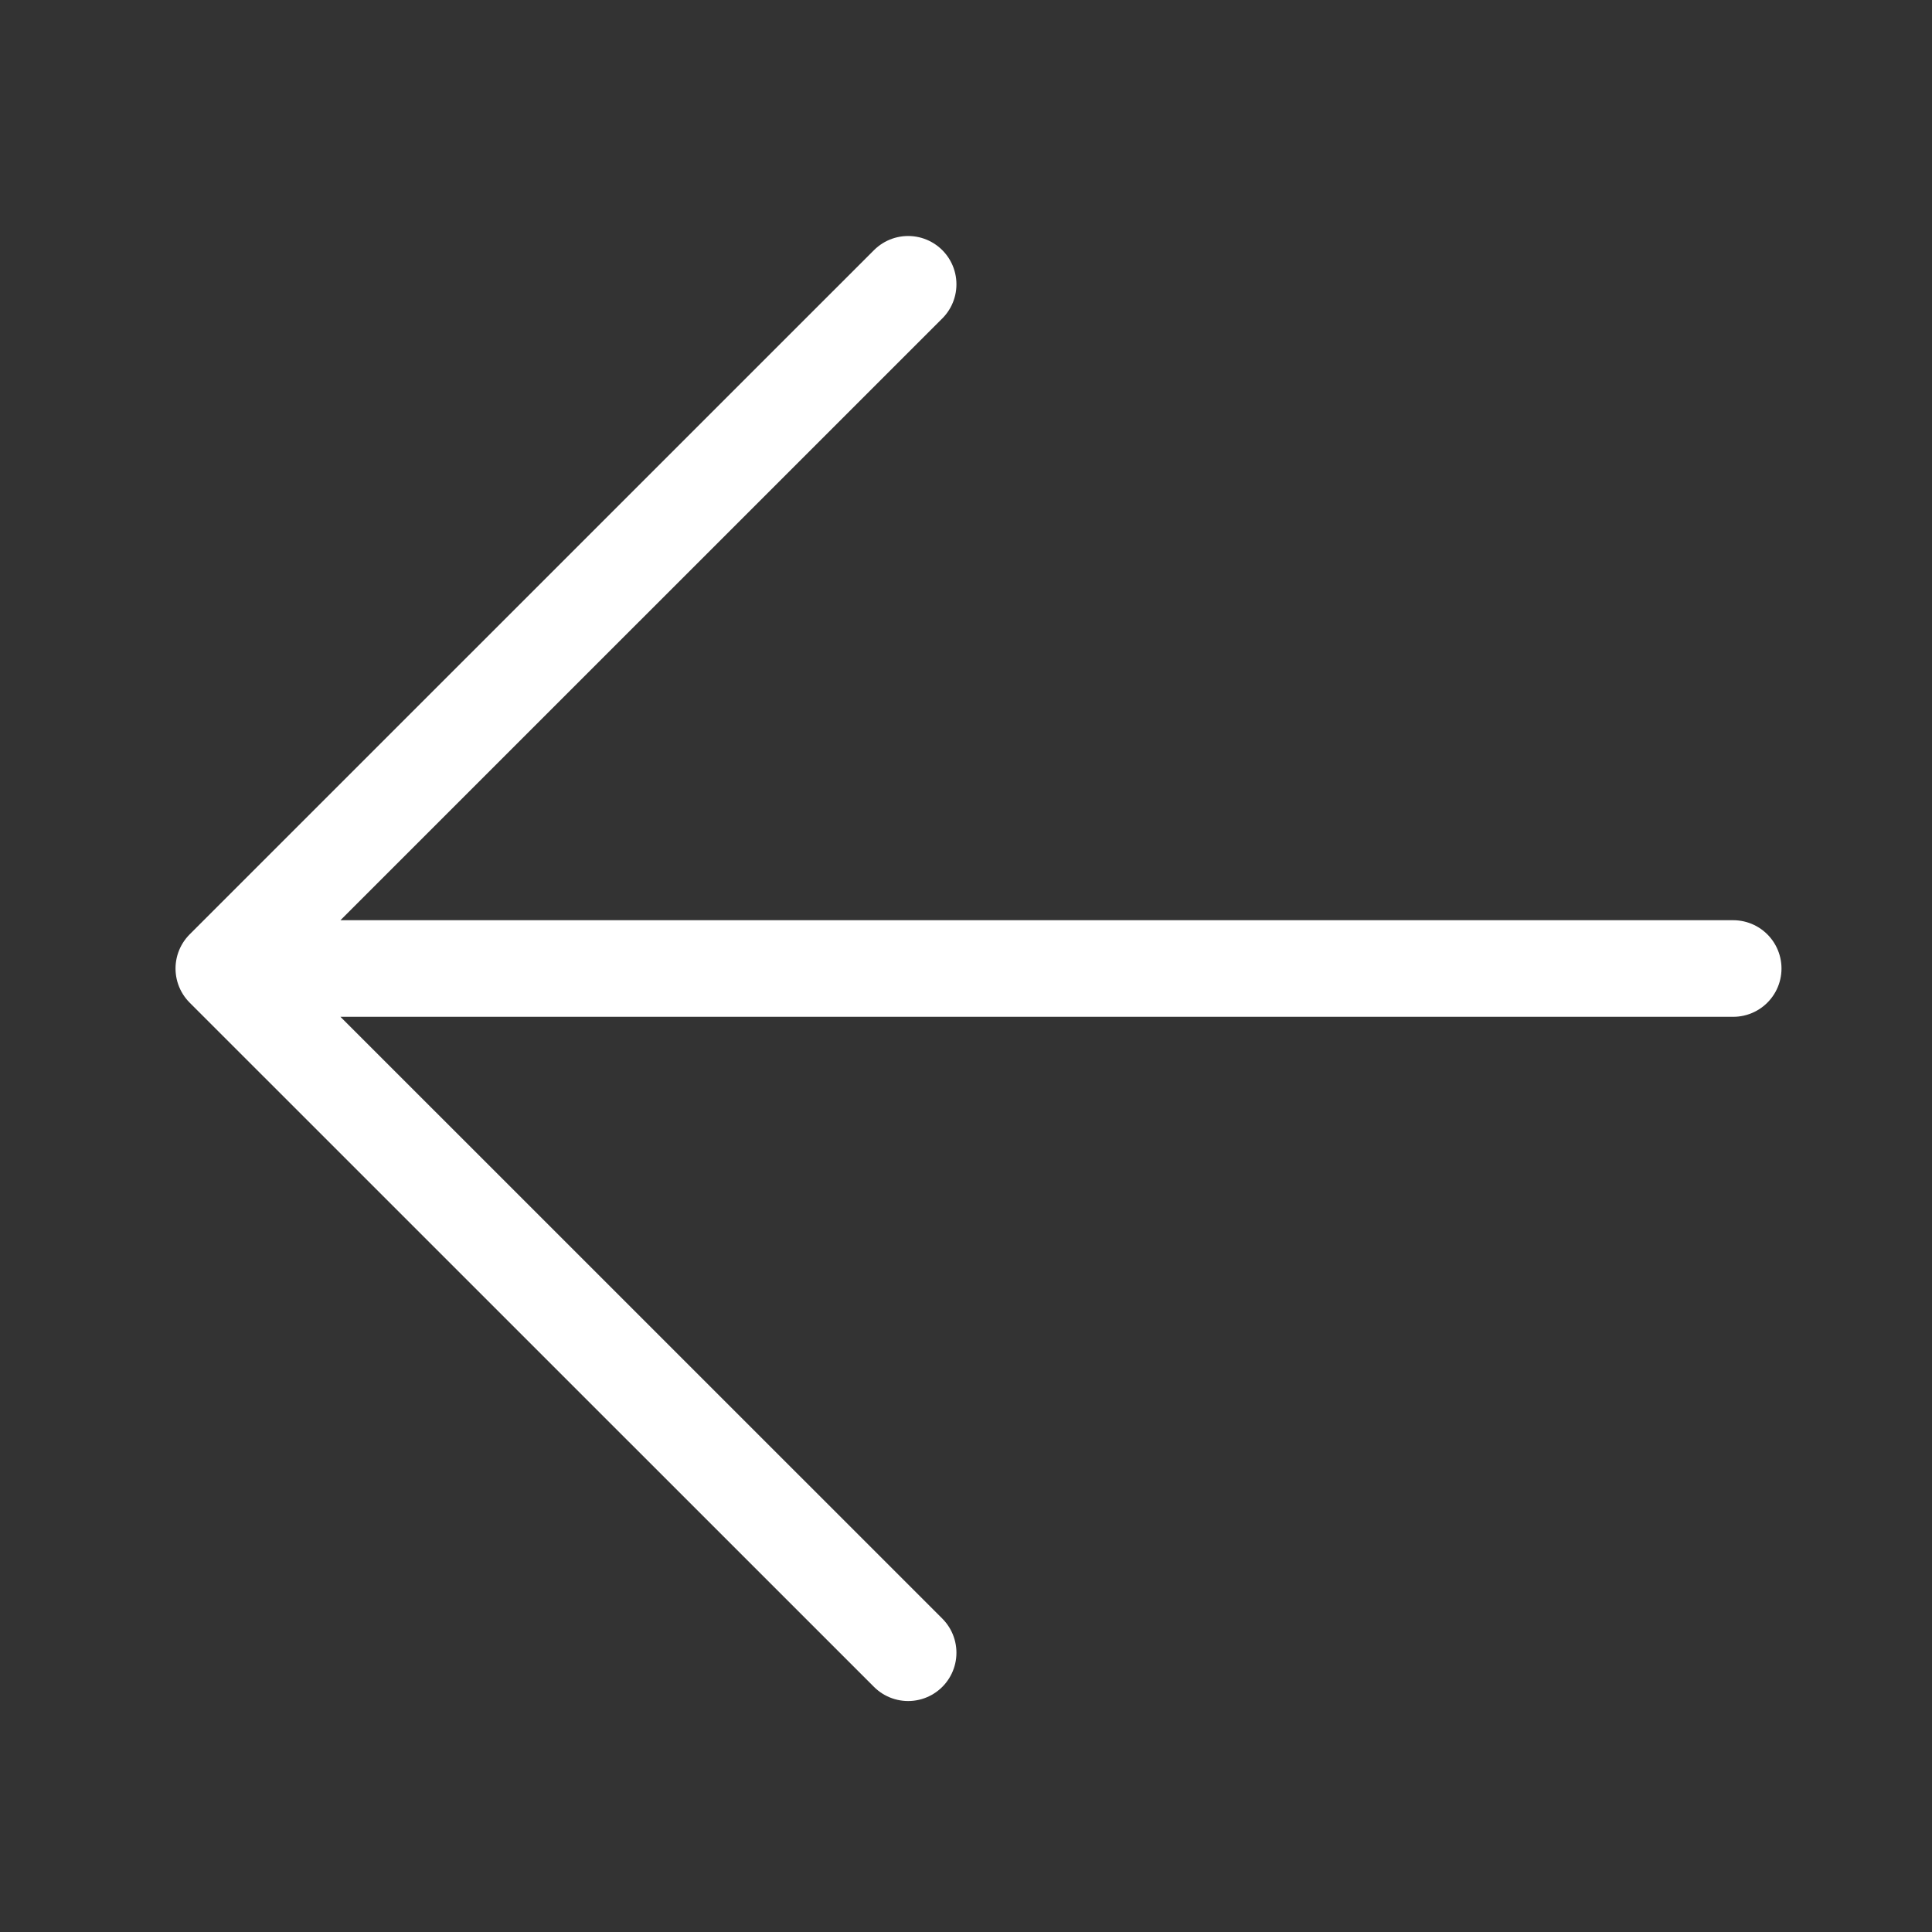 <svg width="20" height="20" viewBox="0 0 20 20" fill="none" xmlns="http://www.w3.org/2000/svg">
<rect x="0" y="0" width="20" height="20" fill="#333333" stroke="none"/>
<path d="M9.401 2.943L2.317 10.026M2.317 10.026L9.401 17.109M2.317 10.026L17.942 10.026" stroke="white" stroke-linecap="round"/>
</svg>
